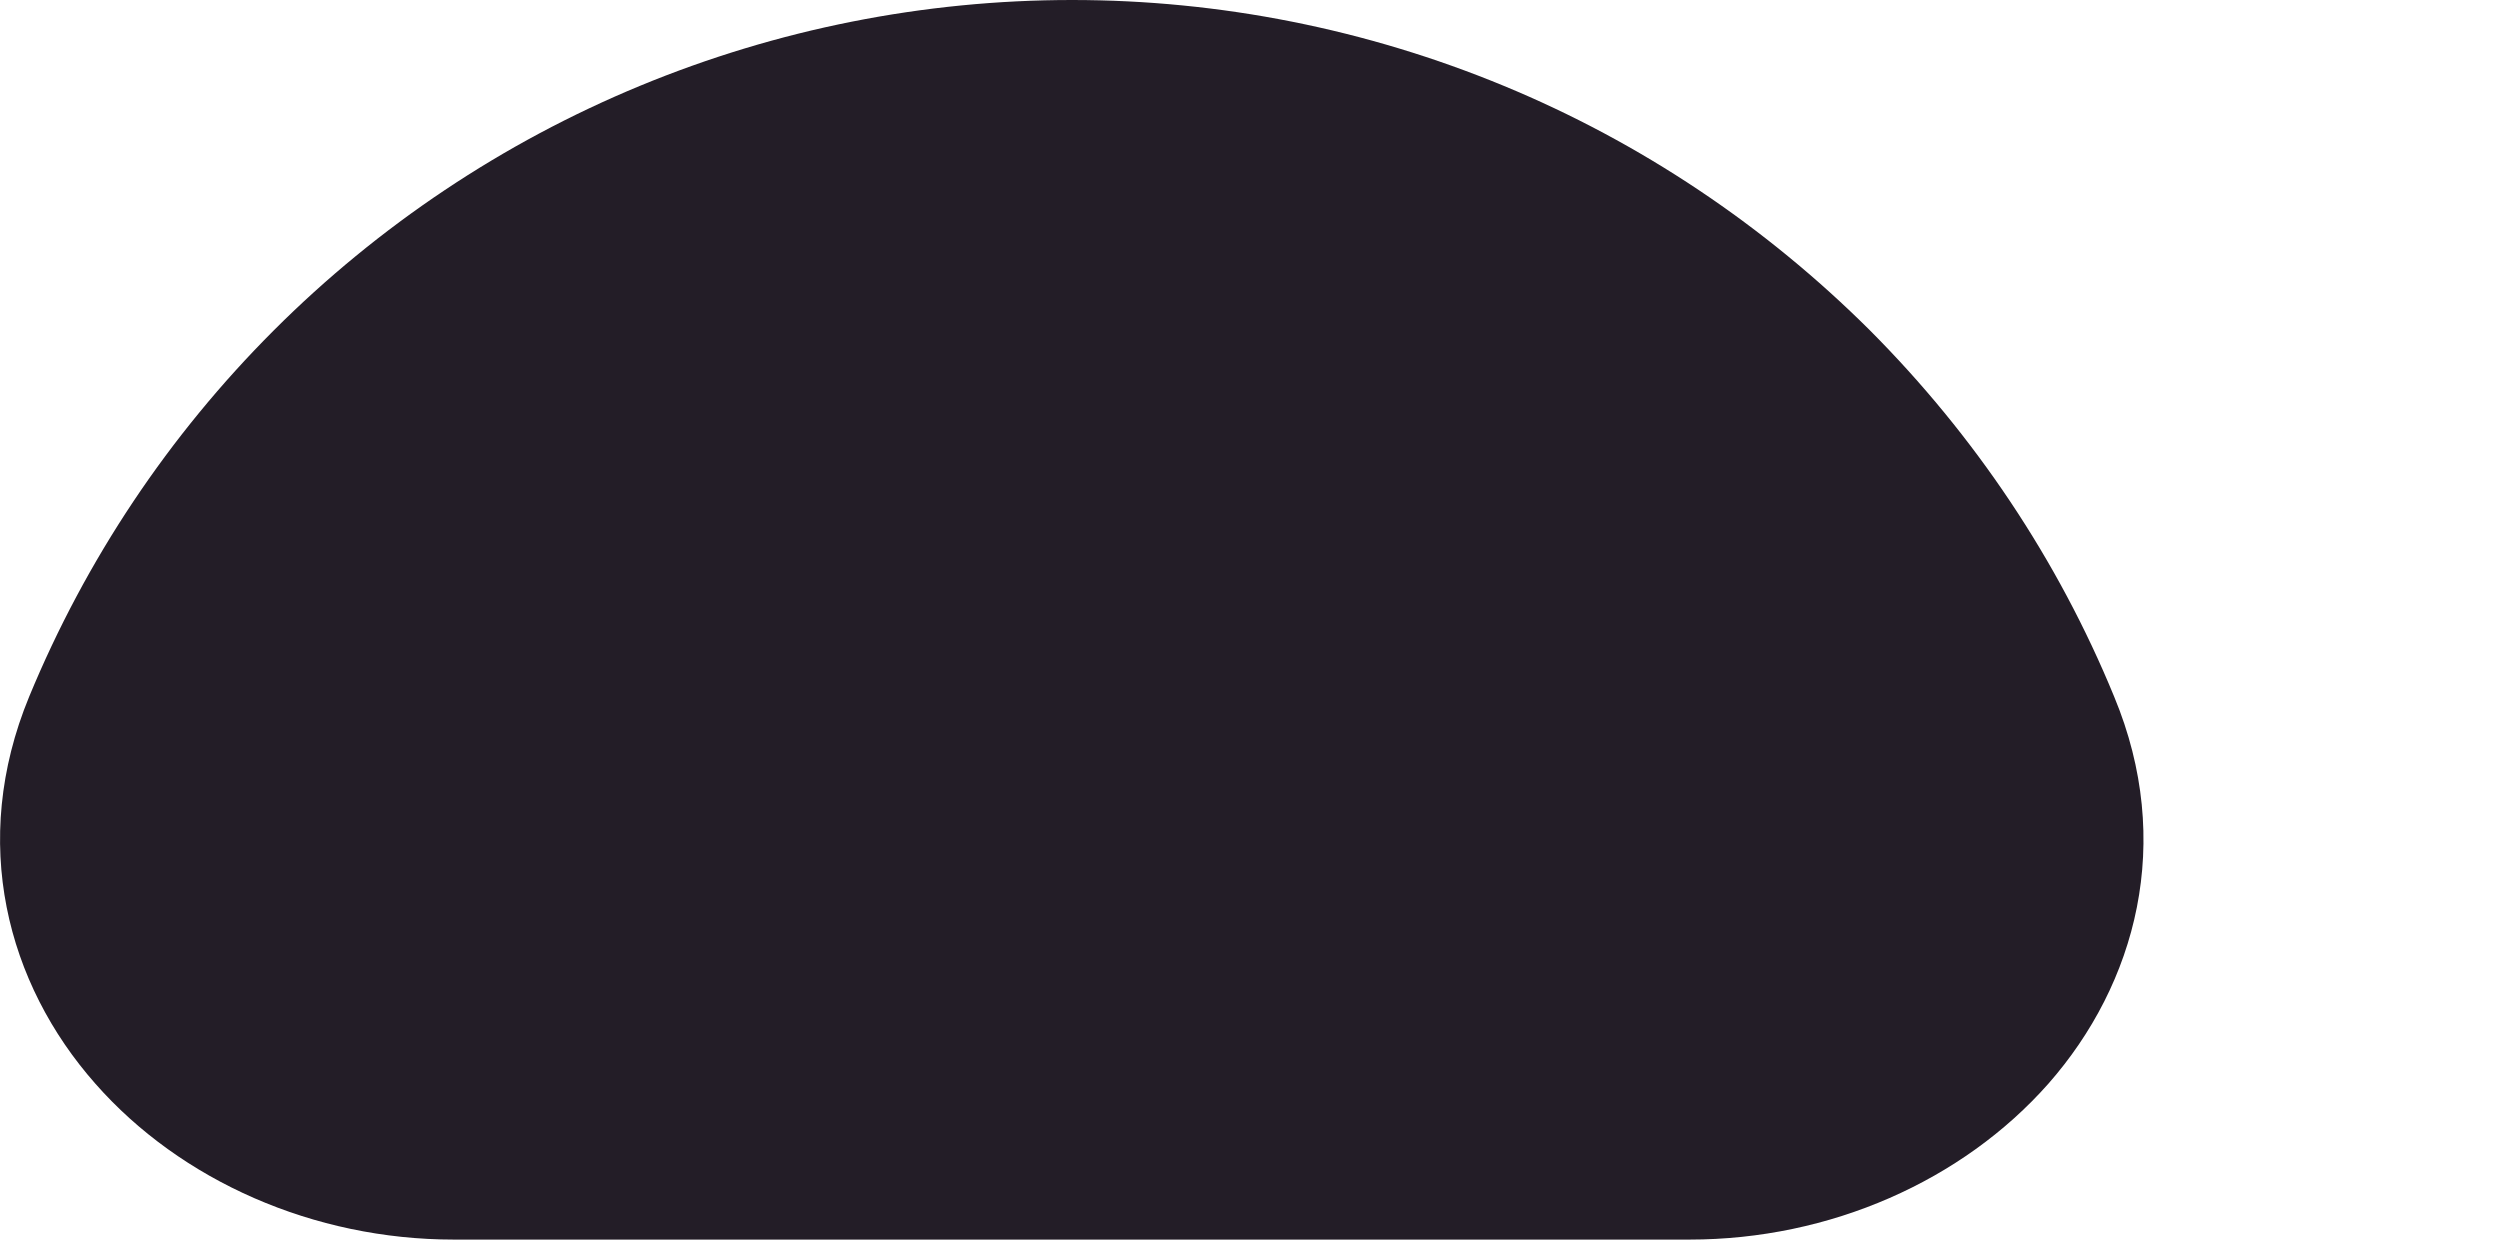 <?xml version="1.0" encoding="utf-8"?>
<svg xmlns="http://www.w3.org/2000/svg" fill="none" height="100%" overflow="visible" preserveAspectRatio="none" style="display: block;" viewBox="0 0 6 3" width="100%">
<path d="M1.536 0.206C1.865 0.07 2.217 0 2.573 0C2.928 0 3.28 0.07 3.609 0.206C3.938 0.342 4.236 0.542 4.488 0.793C4.739 1.045 4.939 1.343 5.074 1.672C5.219 2.021 5.127 2.361 4.916 2.601C4.71 2.834 4.392 2.975 4.055 2.975H1.089C0.753 2.975 0.434 2.834 0.229 2.601C0.017 2.361 -0.074 2.021 0.07 1.672C0.206 1.343 0.405 1.045 0.657 0.793C0.908 0.542 1.207 0.342 1.536 0.206Z" fill="#231D27" id="Vector"/>
</svg>